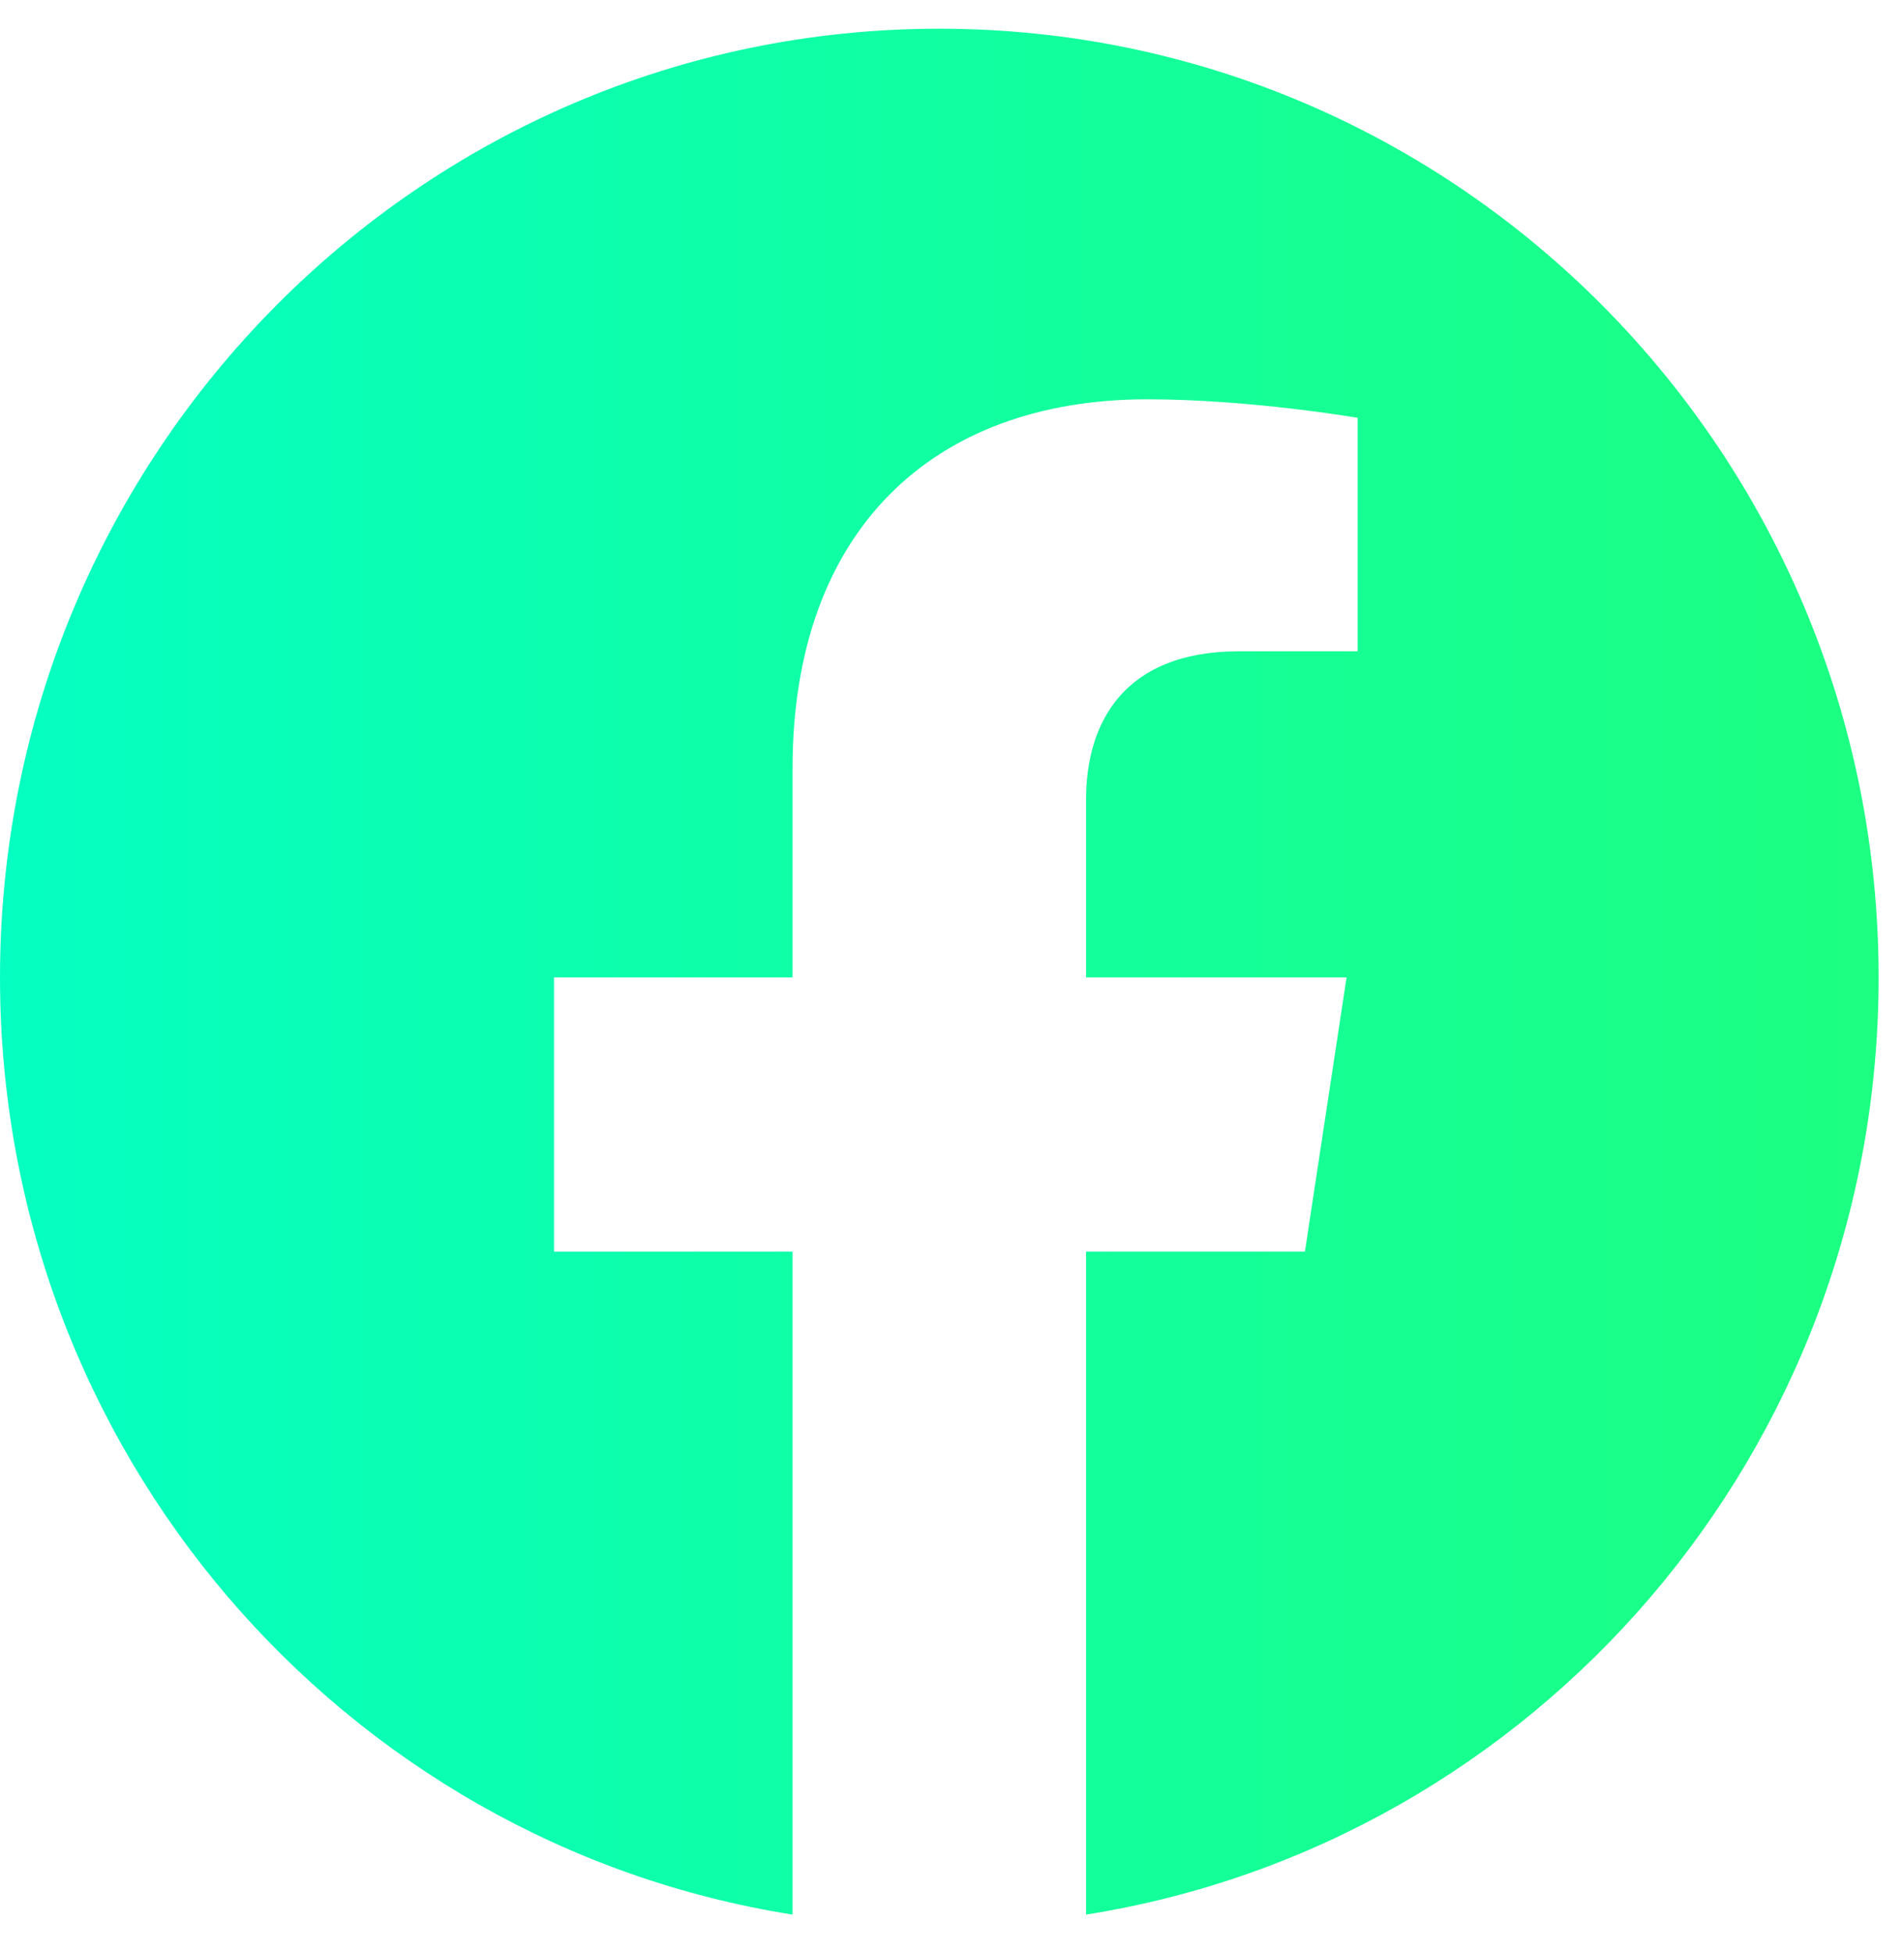 <svg width="39" height="40" viewBox="0 0 39 40" fill="none" xmlns="http://www.w3.org/2000/svg">
<path d="M19.24 0.588C8.614 0.588 0 9.287 0 20.018C0 29.716 7.036 37.754 16.234 39.212V25.634H11.348V20.018H16.234V15.737C16.234 10.867 19.106 8.178 23.501 8.178C25.606 8.178 27.808 8.557 27.808 8.557V13.339H25.381C22.991 13.339 22.246 14.836 22.246 16.373V20.018H27.582L26.729 25.634H22.246V39.212C31.444 37.754 38.48 29.716 38.48 20.018C38.48 9.287 29.866 0.588 19.24 0.588Z" fill="url(#paint0_linear_619_258)"/>
<defs>
<linearGradient id="paint0_linear_619_258" x1="-6.03958e-08" y1="20.572" x2="38.48" y2="20.572" gradientUnits="userSpaceOnUse">
<stop stop-color="#05FFC2"/>
<stop offset="1" stop-color="#1CFF81"/>
</linearGradient>
</defs>
</svg>
